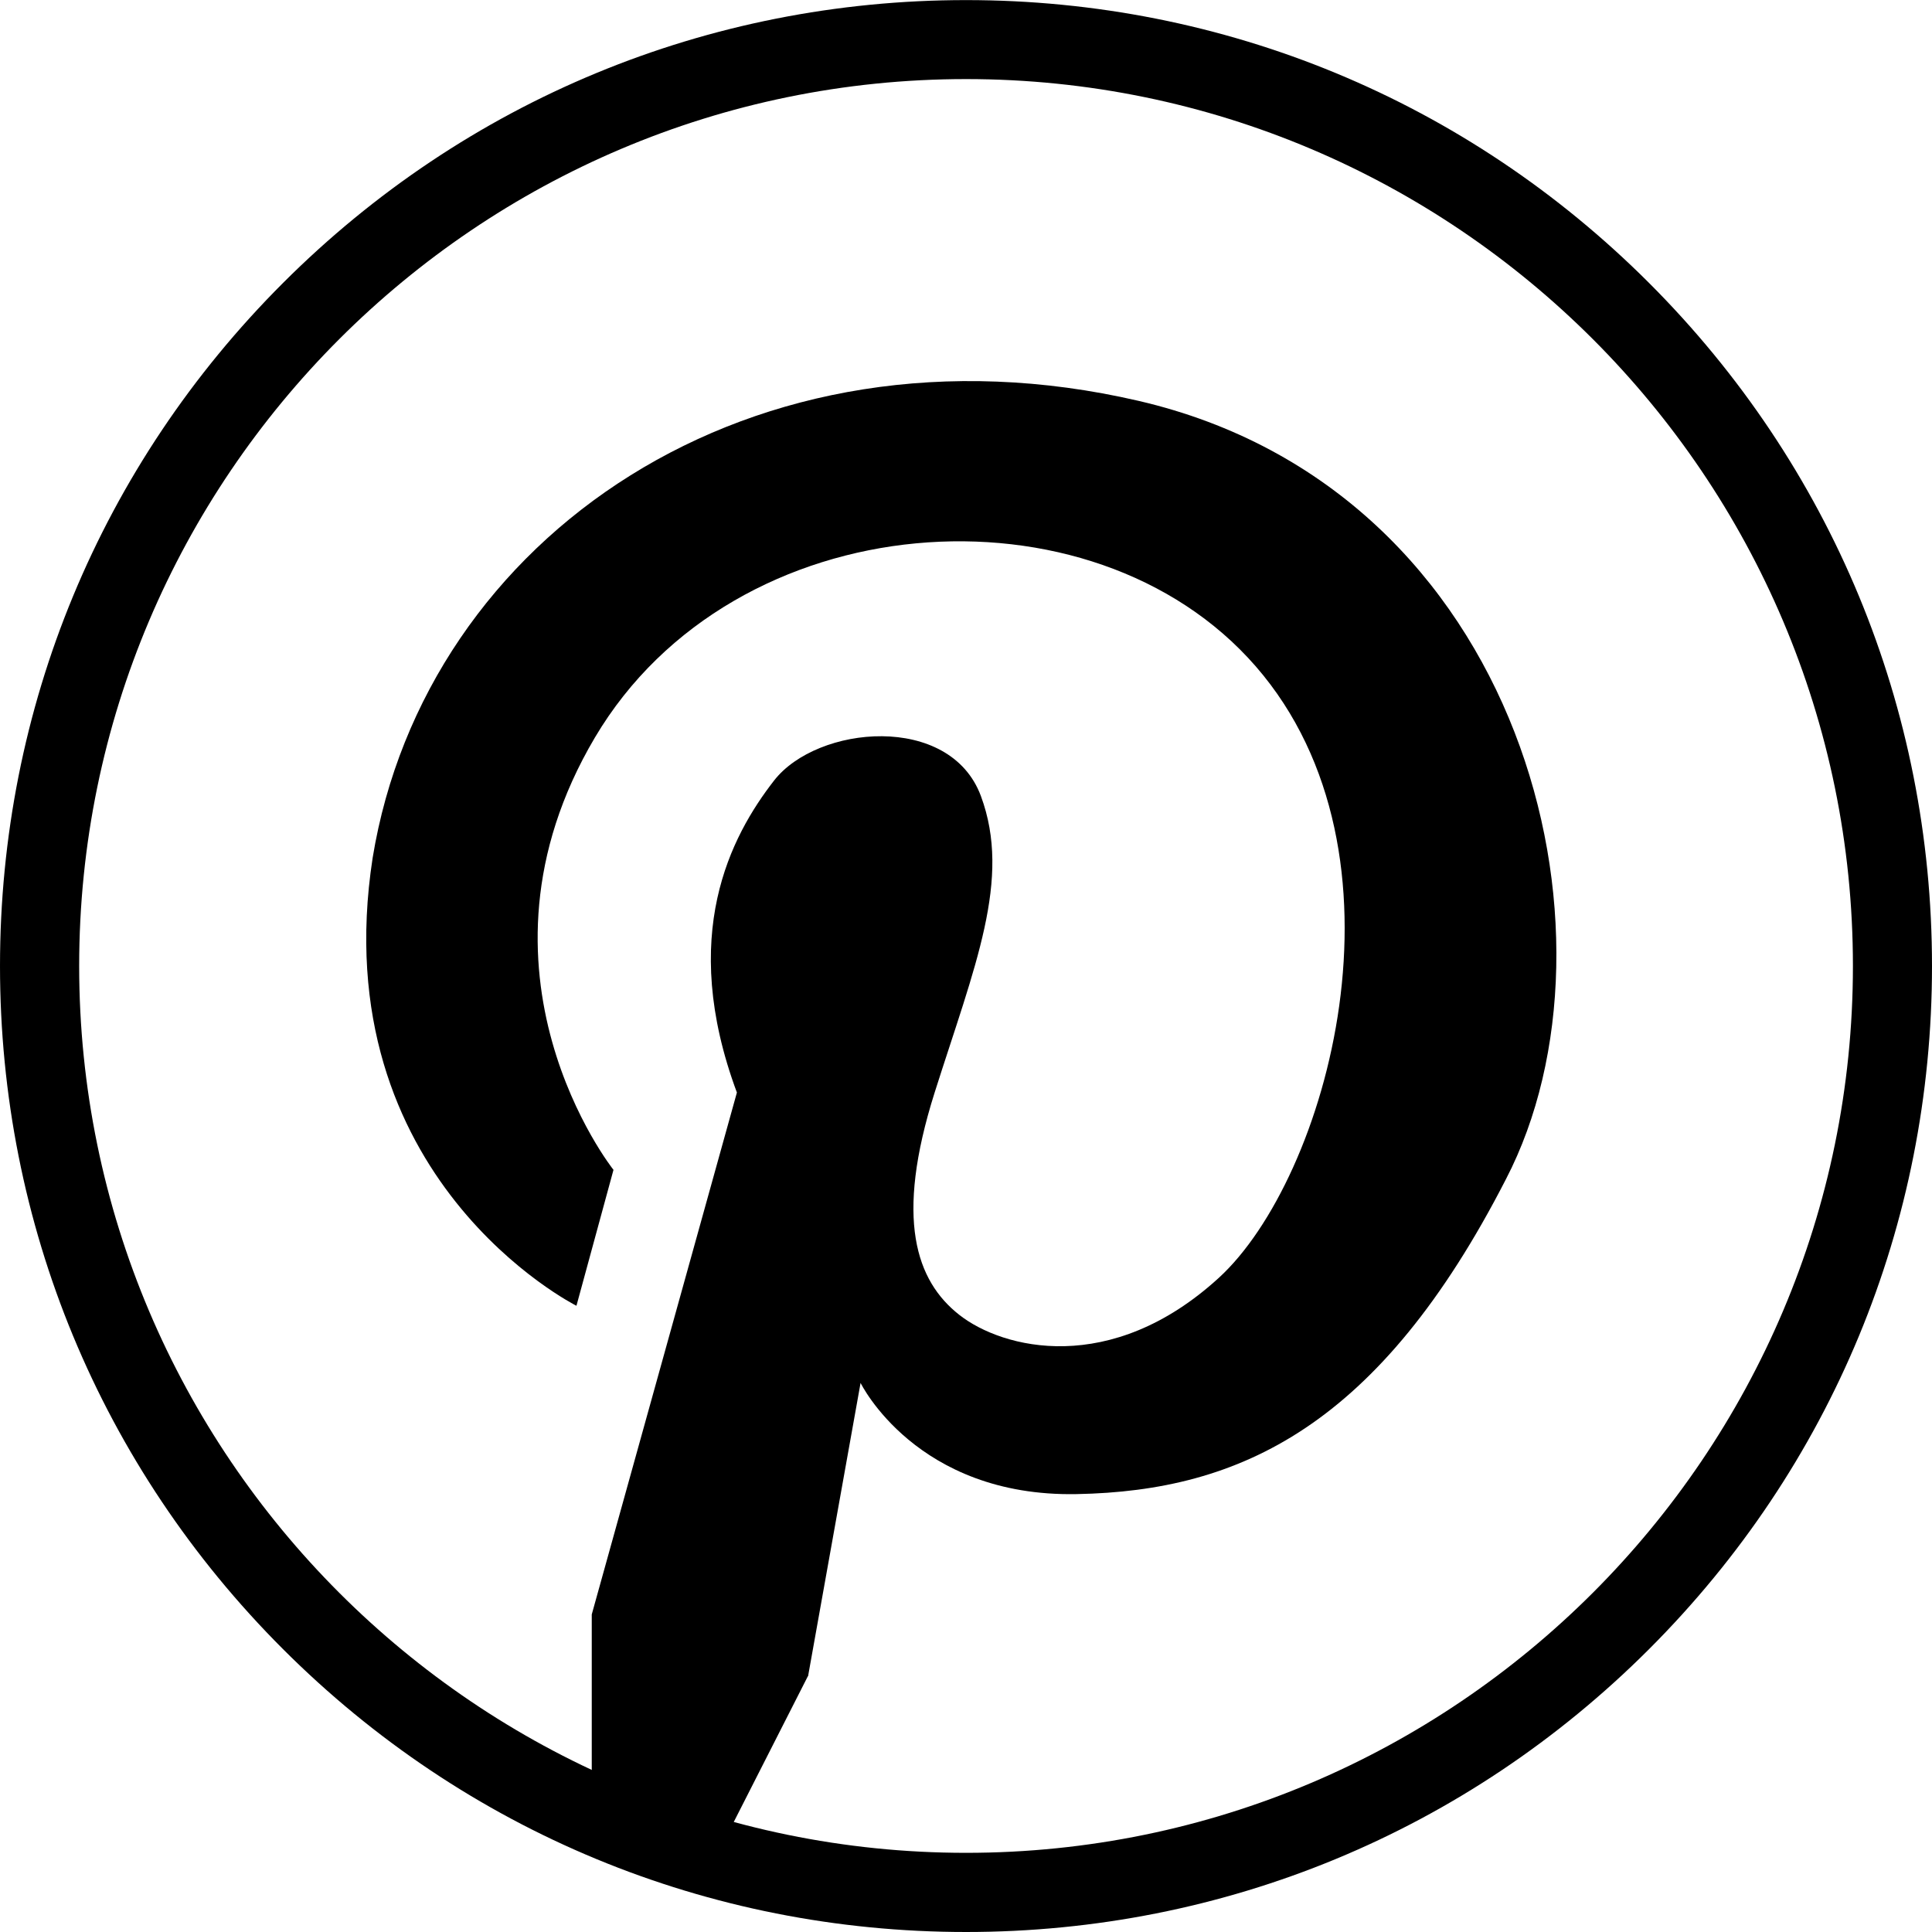 <?xml version="1.0" encoding="UTF-8" standalone="no"?>
<!-- Created with Inkscape (http://www.inkscape.org/) -->

<svg
   width="21.963mm"
   height="21.963mm"
   viewBox="0 0 21.963 21.963"
   version="1.1"
   id="svg1555"
   inkscape:version="1.1.2 (0a00cf5339, 2022-02-04)"
   sodipodi:docname="pinterest_b.svg"
   xmlns:inkscape="http://www.inkscape.org/namespaces/inkscape"
   xmlns:sodipodi="http://sodipodi.sourceforge.net/DTD/sodipodi-0.dtd"
   xmlns="http://www.w3.org/2000/svg"
   xmlns:svg="http://www.w3.org/2000/svg">
  <sodipodi:namedview
     id="namedview1557"
     pagecolor="#ffffff"
     bordercolor="#666666"
     borderopacity="1.0"
     inkscape:pageshadow="2"
     inkscape:pageopacity="0.0"
     inkscape:pagecheckerboard="0"
     inkscape:document-units="mm"
     showgrid="false"
     inkscape:zoom="0.64052329"
     inkscape:cx="138.16828"
     inkscape:cy="259.94371"
     inkscape:window-width="1870"
     inkscape:window-height="1136"
     inkscape:window-x="0"
     inkscape:window-y="0"
     inkscape:window-maximized="1"
     inkscape:current-layer="layer1" />
  <defs
     id="defs1552" />
  <g
     inkscape:label="Layer 1"
     inkscape:groupmode="layer"
     id="layer1"
     transform="translate(-68.651,-79.632)">
    <path
       d="m 69.147,91.972 c -0.003,-0.018 -0.004,-0.036 -0.007,-0.054 0.003,0.018 0.004,0.036 0.007,0.054"
       style="fill:#000000;fill-opacity:1;fill-rule:nonzero;stroke:none;stroke-width:0.035"
       id="path24" />
    <path
       d="m 69.183,92.225 c -7.06e-4,-0.004 -0.001,-0.007 -0.002,-0.011 7.06e-4,0.004 0.001,0.007 0.002,0.011"
       style="fill:#000000;fill-opacity:1;fill-rule:nonzero;stroke:none;stroke-width:0.035"
       id="path26" />
    <path
       d="m 69.075,91.179 c -0.001,-0.023 -0.003,-0.045 -0.004,-0.067 0.001,0.022 0.002,0.044 0.004,0.067"
       style="fill:#000000;fill-opacity:1;fill-rule:nonzero;stroke:none;stroke-width:0.035"
       id="path28" />
    <path
       d="m 69.119,91.728 c -0.003,-0.022 -0.005,-0.043 -0.007,-0.065 0.002,0.022 0.004,0.043 0.007,0.065"
       style="fill:#000000;fill-opacity:1;fill-rule:nonzero;stroke:none;stroke-width:0.035"
       id="path30" />
    <path
       d="m 69.092,91.436 c -3.52e-4,-0.005 -7.05e-4,-0.01 -0.001,-0.015 3.53e-4,0.005 7.06e-4,0.011 0.001,0.015"
       style="fill:#000000;fill-opacity:1;fill-rule:nonzero;stroke:none;stroke-width:0.035"
       id="path32" />
    <path
       d="m 69.23,92.504 c -0.003,-0.016 -0.006,-0.033 -0.009,-0.049 0.003,0.016 0.006,0.033 0.009,0.049"
       style="fill:#000000;fill-opacity:1;fill-rule:nonzero;stroke:none;stroke-width:0.035"
       id="path34" />
    <path
       d="m 79.36,101.142 c -0.03,-6.9e-4 -0.06,-0.001 -0.091,-0.002 0.03,10e-4 0.06,0.002 0.091,0.002"
       style="fill:#000000;fill-opacity:1;fill-rule:nonzero;stroke:none;stroke-width:0.035"
       id="path36" />
    <path
       d="m 74.81,99.999 c -0.008,-0.004 -0.016,-0.009 -0.024,-0.012 0.008,0.004 0.016,0.008 0.024,0.012"
       style="fill:#000000;fill-opacity:1;fill-rule:nonzero;stroke:none;stroke-width:0.035"
       id="path38" />
    <path
       d="m 69.275,92.743 c -0.001,-0.008 -0.003,-0.016 -0.005,-0.024 0.001,0.008 0.003,0.015 0.005,0.024"
       style="fill:#000000;fill-opacity:1;fill-rule:nonzero;stroke:none;stroke-width:0.035"
       id="path40" />
    <path
       d="m 69.394,93.254 c -0.001,-0.006 -0.003,-0.012 -0.005,-0.018 0.002,0.006 0.003,0.012 0.005,0.018"
       style="fill:#000000;fill-opacity:1;fill-rule:nonzero;stroke:none;stroke-width:0.035"
       id="path42" />
    <path
       d="m 69.065,90.928 c -7.06e-4,-0.023 -0.002,-0.047 -0.002,-0.07 3.53e-4,0.023 0.001,0.047 0.002,0.07"
       style="fill:#000000;fill-opacity:1;fill-rule:nonzero;stroke:none;stroke-width:0.035"
       id="path44" />
    <path
       d="m 79.633,80.082 c -0.014,-4.24e-4 -0.028,-7.06e-4 -0.041,-7.06e-4 -0.014,0 -0.028,2.82e-4 -0.042,7.06e-4 0.014,-4.24e-4 0.028,-7.06e-4 0.042,-7.06e-4 0.014,0 0.028,2.82e-4 0.041,7.06e-4"
       style="fill:#000000;fill-opacity:1;fill-rule:nonzero;stroke:none;stroke-width:0.035"
       id="path46" />
    <path
       d="m 79.591,101.145 c 3.53e-4,0 7.06e-4,0 7.06e-4,0 0.014,0 0.028,-2.8e-4 0.041,-6.9e-4 -0.014,4.1e-4 -0.028,6.9e-4 -0.041,6.9e-4 0,0 -3.53e-4,0 -7.06e-4,0"
       style="fill:#000000;fill-opacity:1;fill-rule:nonzero;stroke:none;stroke-width:0.035"
       id="path48" />
    <path
       d="m 77.837,98.688 0.597,-3.335 c 0,0 0.632,1.299 2.457,1.264 1.861,-0.035 3.44,-0.772 4.88,-3.581 1.439,-2.773 0.211,-7.829 -4.177,-8.847 -4.389,-1.018 -8.11,1.544 -8.707,5.196 -0.562,3.651 2.317,5.091 2.317,5.091 l 0.421,-1.545 c 0,0 -1.79,-2.247 -0.211,-4.915 1.58,-2.668 5.652,-2.949 7.513,-0.808 1.861,2.141 0.808,5.828 -0.421,6.951 -1.229,1.123 -2.457,0.807 -2.949,0.421 -0.492,-0.386 -0.737,-1.088 -0.281,-2.528 0.456,-1.439 0.877,-2.423 0.526,-3.37 -0.351,-0.948 -1.861,-0.808 -2.352,-0.176 -0.491,0.632 -1.088,1.755 -0.422,3.546 l -1.65,5.933 v 2.282 l 1.404,0.491 1.053,-2.071"
       style="fill:#000000;fill-opacity:1;fill-rule:nonzero;stroke:none;stroke-width:0.035"
       id="path50" />
    <path
       d="m 69.389,93.236 c -0.042,-0.163 -0.08,-0.328 -0.114,-0.494 0.034,0.166 0.072,0.331 0.114,0.494"
       style="fill:#000000;fill-opacity:1;fill-rule:nonzero;stroke:none;stroke-width:0.035"
       id="path52" />
    <path
       d="m 79.591,101.145 c -0.077,0 -0.154,-10e-4 -0.231,-0.003 0.077,0.002 0.153,0.003 0.231,0.003"
       style="fill:#000000;fill-opacity:1;fill-rule:nonzero;stroke:none;stroke-width:0.035"
       id="path54" />
    <path
       d="m 69.271,92.719 c -0.015,-0.072 -0.028,-0.143 -0.041,-0.215 0.013,0.072 0.027,0.143 0.041,0.215"
       style="fill:#000000;fill-opacity:1;fill-rule:nonzero;stroke:none;stroke-width:0.035"
       id="path56" />
    <path
       d="m 69.072,91.112 c -0.003,-0.061 -0.005,-0.123 -0.007,-0.184 0.002,0.061 0.004,0.123 0.007,0.184"
       style="fill:#000000;fill-opacity:1;fill-rule:nonzero;stroke:none;stroke-width:0.035"
       id="path58" />
    <path
       d="m 79.269,101.139 c -0.038,-10e-4 -0.077,-0.002 -0.115,-0.004 0.038,10e-4 0.077,0.003 0.115,0.004"
       style="fill:#000000;fill-opacity:1;fill-rule:nonzero;stroke:none;stroke-width:0.035"
       id="path60" />
    <path
       d="m 74.972,100.08 c -0.054,-0.027 -0.109,-0.054 -0.163,-0.081 0.054,0.027 0.109,0.055 0.163,0.081"
       style="fill:#000000;fill-opacity:1;fill-rule:nonzero;stroke:none;stroke-width:0.035"
       id="path62" />
    <path
       d="m 69.091,91.421 c -0.006,-0.08 -0.011,-0.161 -0.015,-0.242 0.004,0.081 0.009,0.162 0.015,0.242"
       style="fill:#000000;fill-opacity:1;fill-rule:nonzero;stroke:none;stroke-width:0.035"
       id="path64" />
    <path
       d="m 69.14,91.918 c -0.008,-0.063 -0.015,-0.127 -0.022,-0.19 0.007,0.063 0.014,0.127 0.022,0.19"
       style="fill:#000000;fill-opacity:1;fill-rule:nonzero;stroke:none;stroke-width:0.035"
       id="path66" />
    <path
       d="m 69.112,91.663 c -0.007,-0.075 -0.014,-0.151 -0.02,-0.227 0.006,0.076 0.013,0.151 0.02,0.227"
       style="fill:#000000;fill-opacity:1;fill-rule:nonzero;stroke:none;stroke-width:0.035"
       id="path68" />
    <path
       d="m 69.221,92.455 c -0.013,-0.076 -0.026,-0.153 -0.038,-0.23 0.012,0.077 0.025,0.153 0.038,0.23"
       style="fill:#000000;fill-opacity:1;fill-rule:nonzero;stroke:none;stroke-width:0.035"
       id="path70" />
    <path
       d="m 69.181,92.215 c -0.012,-0.08 -0.023,-0.162 -0.034,-0.243 0.011,0.081 0.022,0.162 0.034,0.243"
       style="fill:#000000;fill-opacity:1;fill-rule:nonzero;stroke:none;stroke-width:0.035"
       id="path72" />
    <path
       d="m 79.633,80.531 c -5.559,0 -10.082,4.523 -10.082,10.082 0,5.559 4.523,10.082 10.082,10.082 5.559,0 10.082,-4.523 10.082,-10.082 0,-5.559 -4.523,-10.082 -10.082,-10.082 z m 0,21.064 c -2.933,0 -5.691,-1.142 -7.765,-3.216 -2.074,-2.074 -3.217,-4.832 -3.217,-7.765 0,-2.933 1.142,-5.691 3.217,-7.765 2.074,-2.074 4.832,-3.216 7.765,-3.216 2.933,0 5.691,1.142 7.765,3.216 2.074,2.074 3.216,4.832 3.216,7.765 0,2.934 -1.142,5.691 -3.216,7.765 -2.074,2.074 -4.832,3.216 -7.765,3.216"
       style="fill:#000000;fill-opacity:1;fill-rule:nonzero;stroke:none;stroke-width:0.035"
       id="path74" />
  </g>
</svg>
